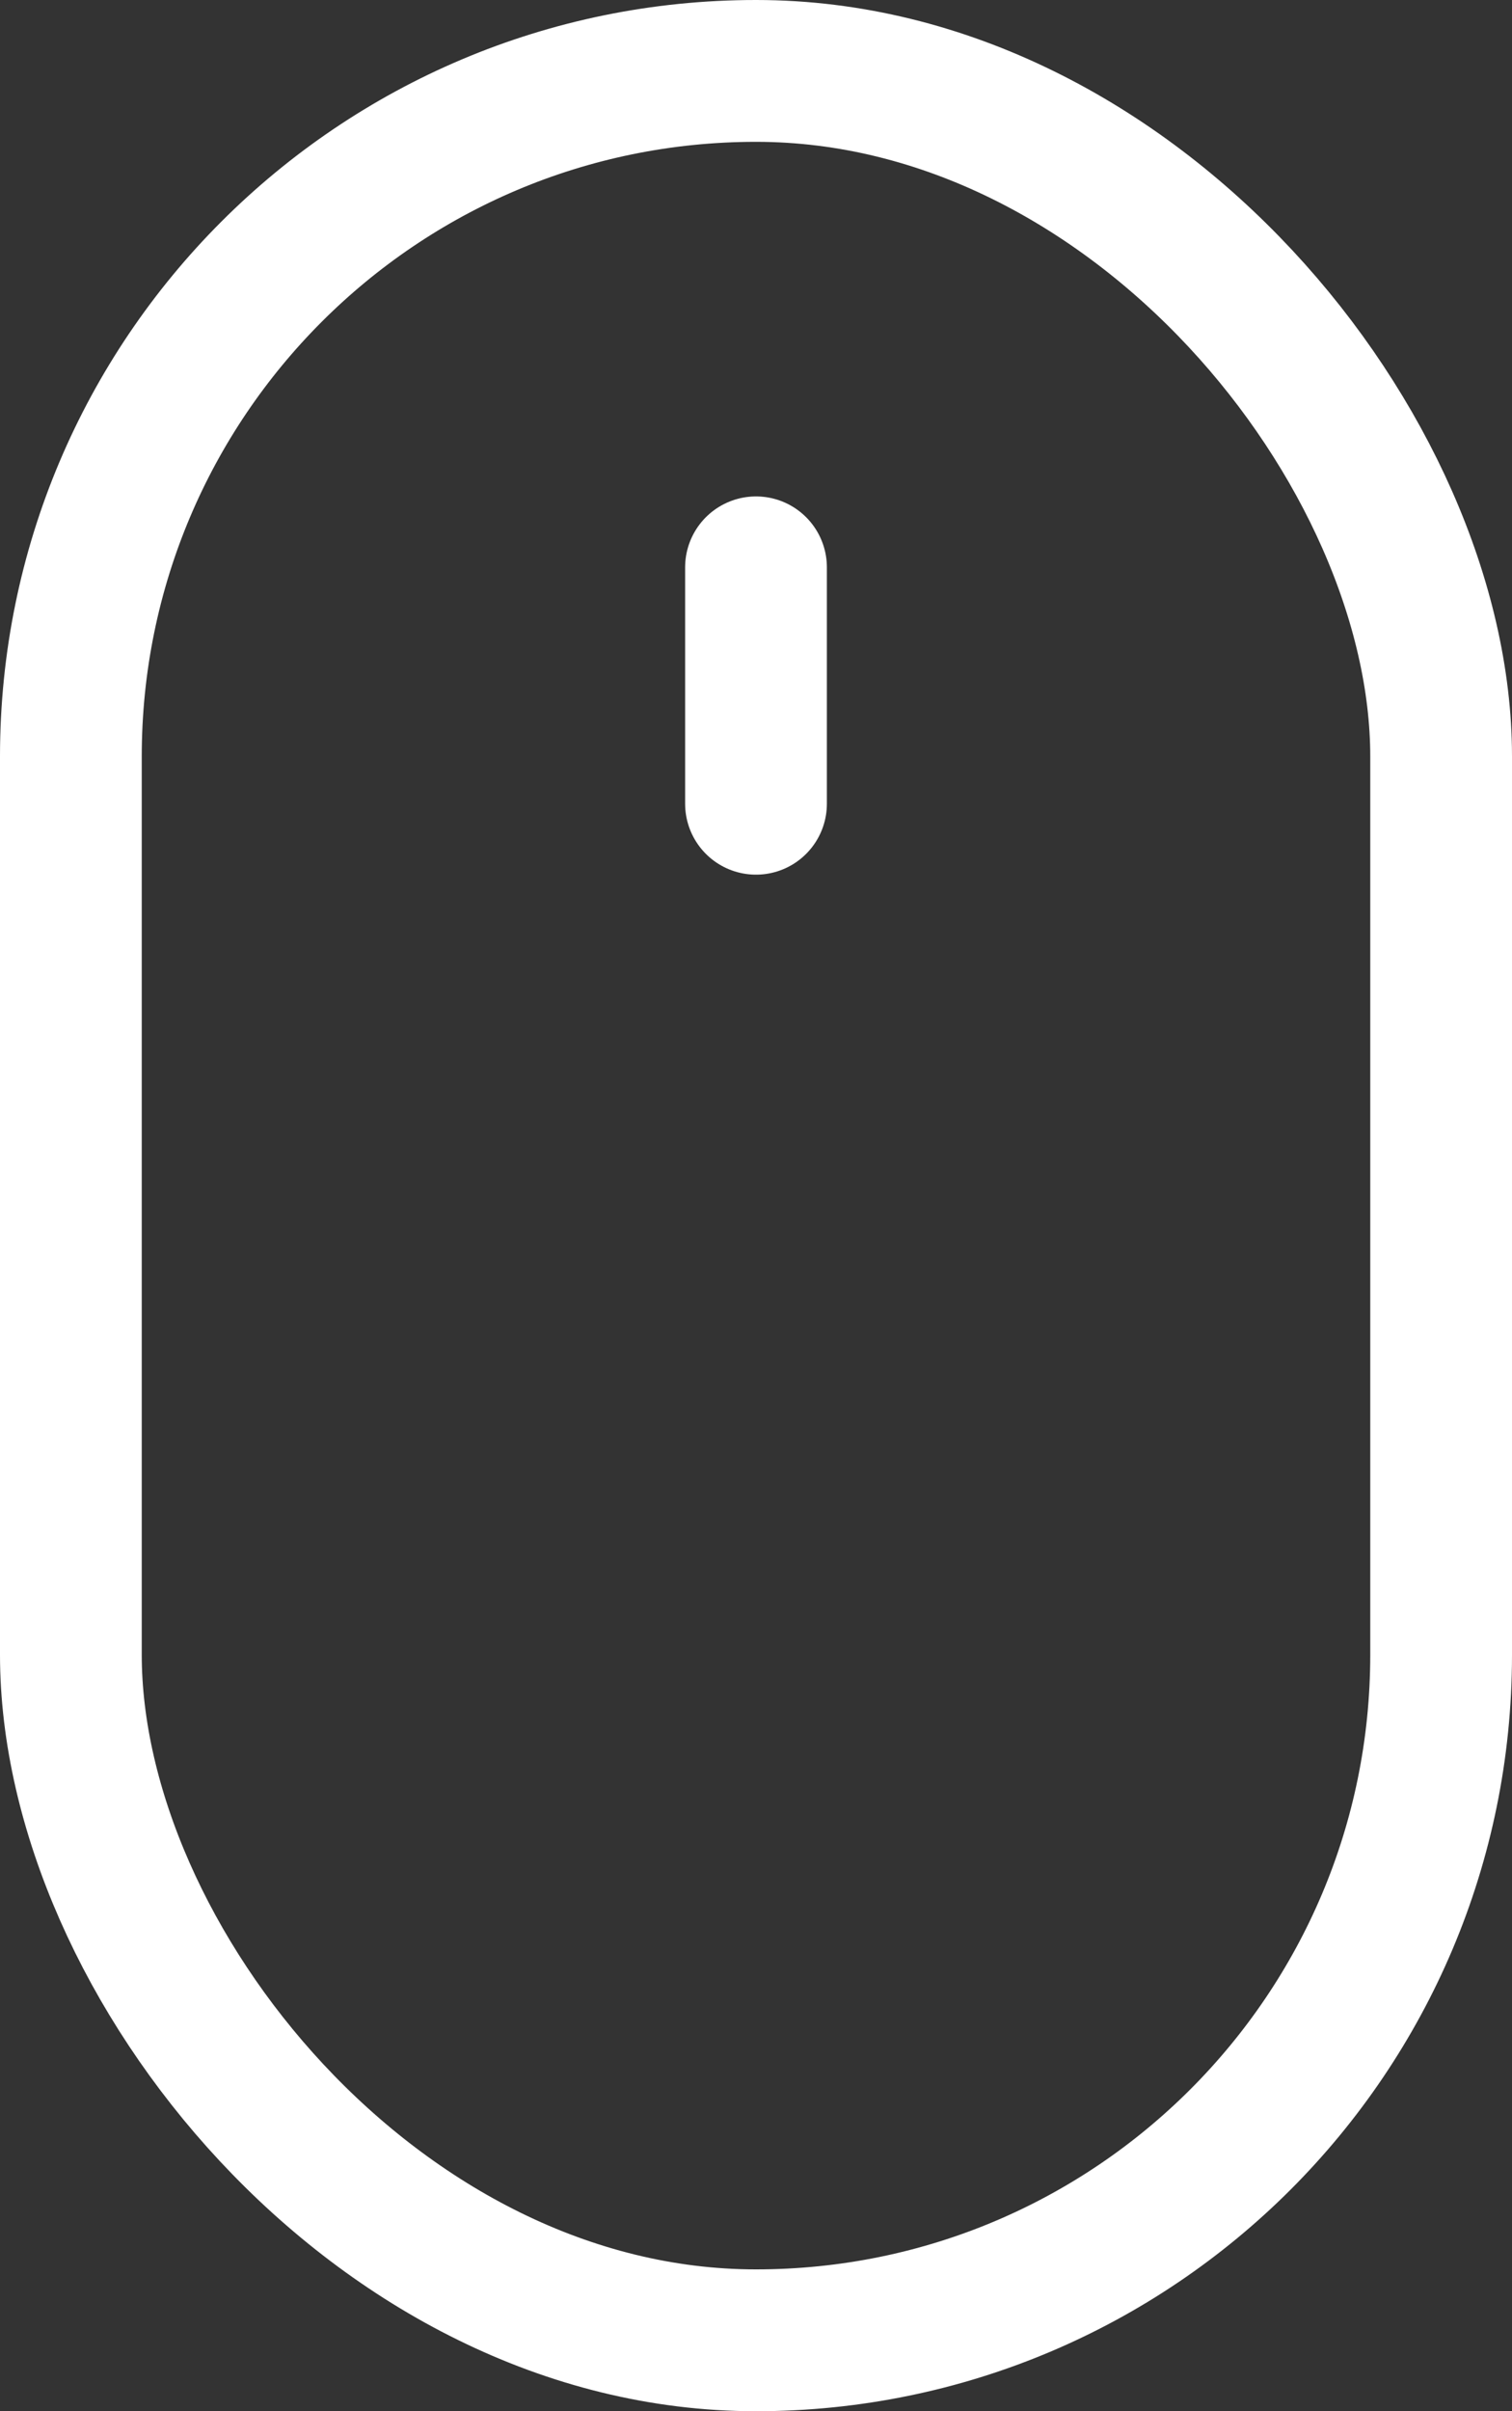 <svg width="32" height="51" viewBox="0 0 32 51" fill="none" xmlns="http://www.w3.org/2000/svg">
<rect x="0" y="0" width="32" height="51" fill="#333333" stroke="none"/>
<rect x="1.5" y="1.5" width="29" height="48" rx="14.5" stroke="white" stroke-width="3"/>
<path d="M16 12V17" stroke="white" stroke-width="3" stroke-linecap="round"/>
</svg>
